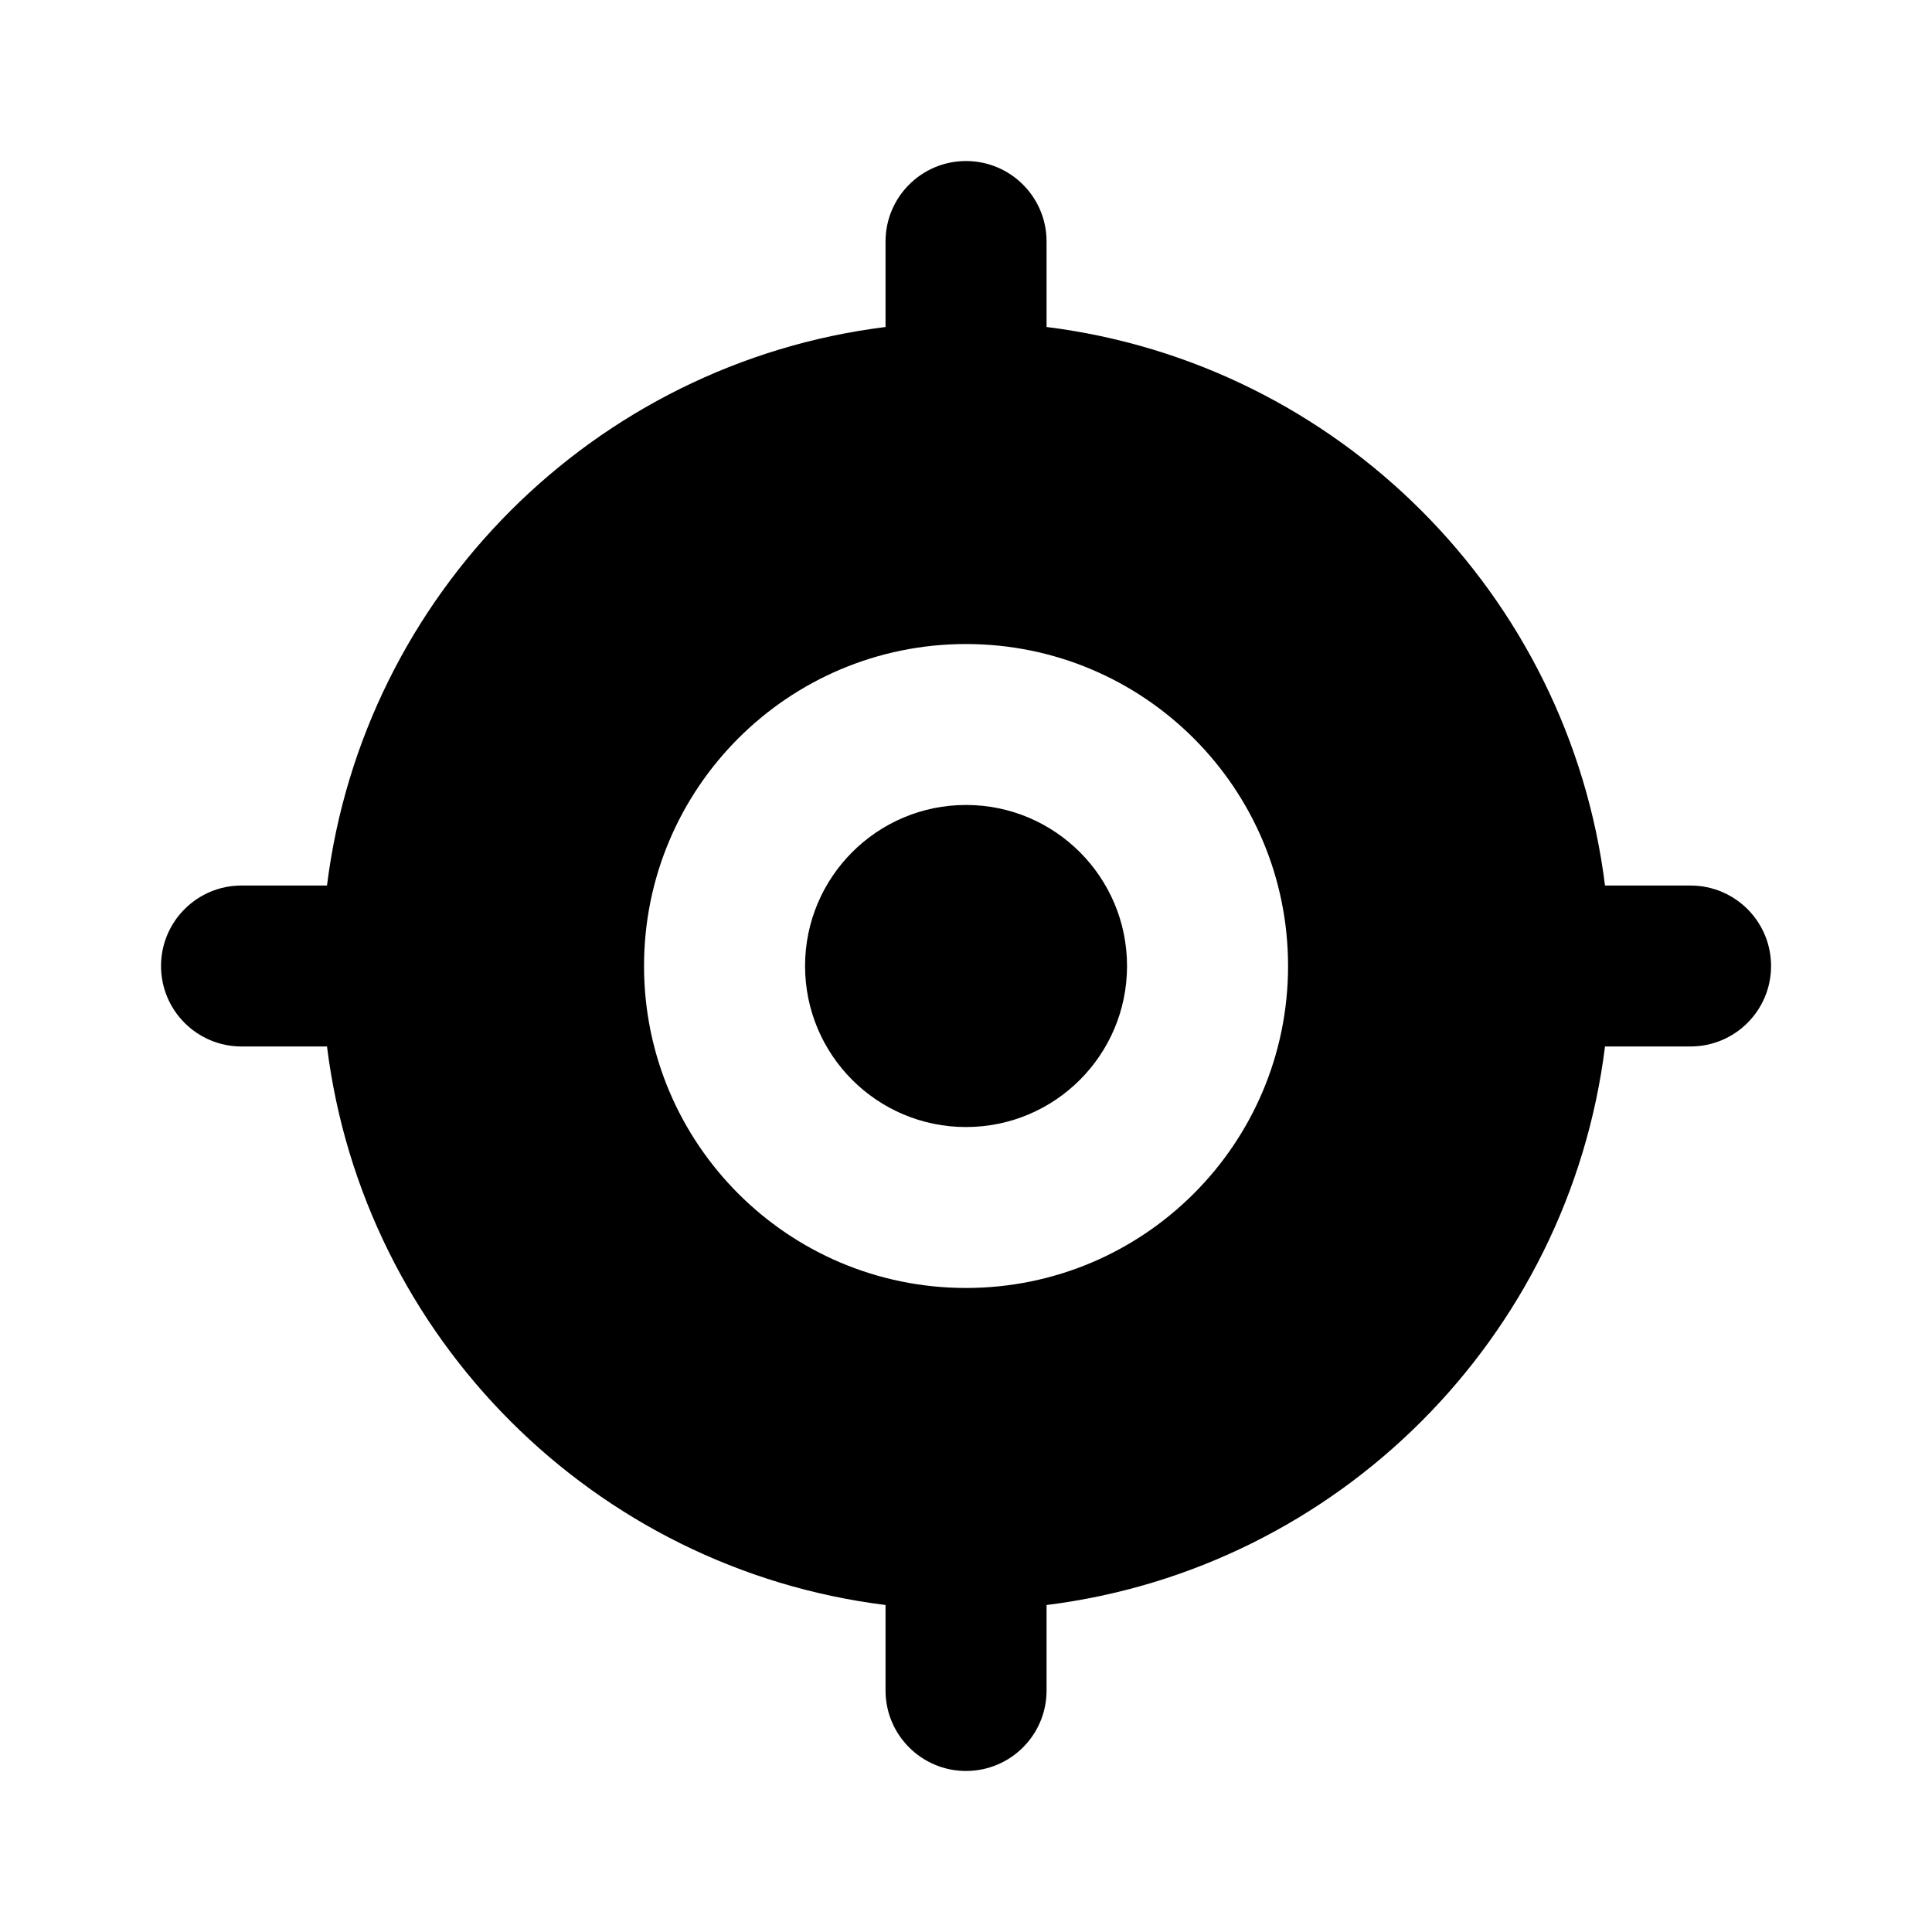 <svg width="20" height="20" viewBox="0 0 20 20" fill="none" xmlns="http://www.w3.org/2000/svg">
<path fill-rule="evenodd" clip-rule="evenodd" d="M10.834 2.5C10.834 2.04 10.461 1.667 10 1.667C9.54 1.667 9.167 2.04 9.167 2.5V3.385C6.151 3.761 3.761 6.151 3.385 9.167H2.5C2.04 9.167 1.667 9.54 1.667 10C1.667 10.46 2.04 10.833 2.5 10.833H3.385C3.761 13.849 6.151 16.239 9.167 16.615V17.5C9.167 17.96 9.54 18.333 10 18.333C10.461 18.333 10.834 17.96 10.834 17.5V16.615C13.849 16.239 16.239 13.849 16.615 10.833H17.5C17.961 10.833 18.334 10.46 18.334 10C18.334 9.54 17.961 9.167 17.5 9.167H16.615C16.239 6.151 13.849 3.761 10.834 3.385V2.5ZM8.334 10C8.334 9.08 9.08 8.333 10 8.333C10.921 8.333 11.667 9.08 11.667 10C11.667 10.921 10.921 11.667 10 11.667C9.08 11.667 8.334 10.921 8.334 10ZM10 6.667C8.159 6.667 6.667 8.159 6.667 10C6.667 11.841 8.159 13.333 10 13.333C11.841 13.333 13.334 11.841 13.334 10C13.334 8.159 11.841 6.667 10 6.667Z" fill="#000"/>
</svg>
